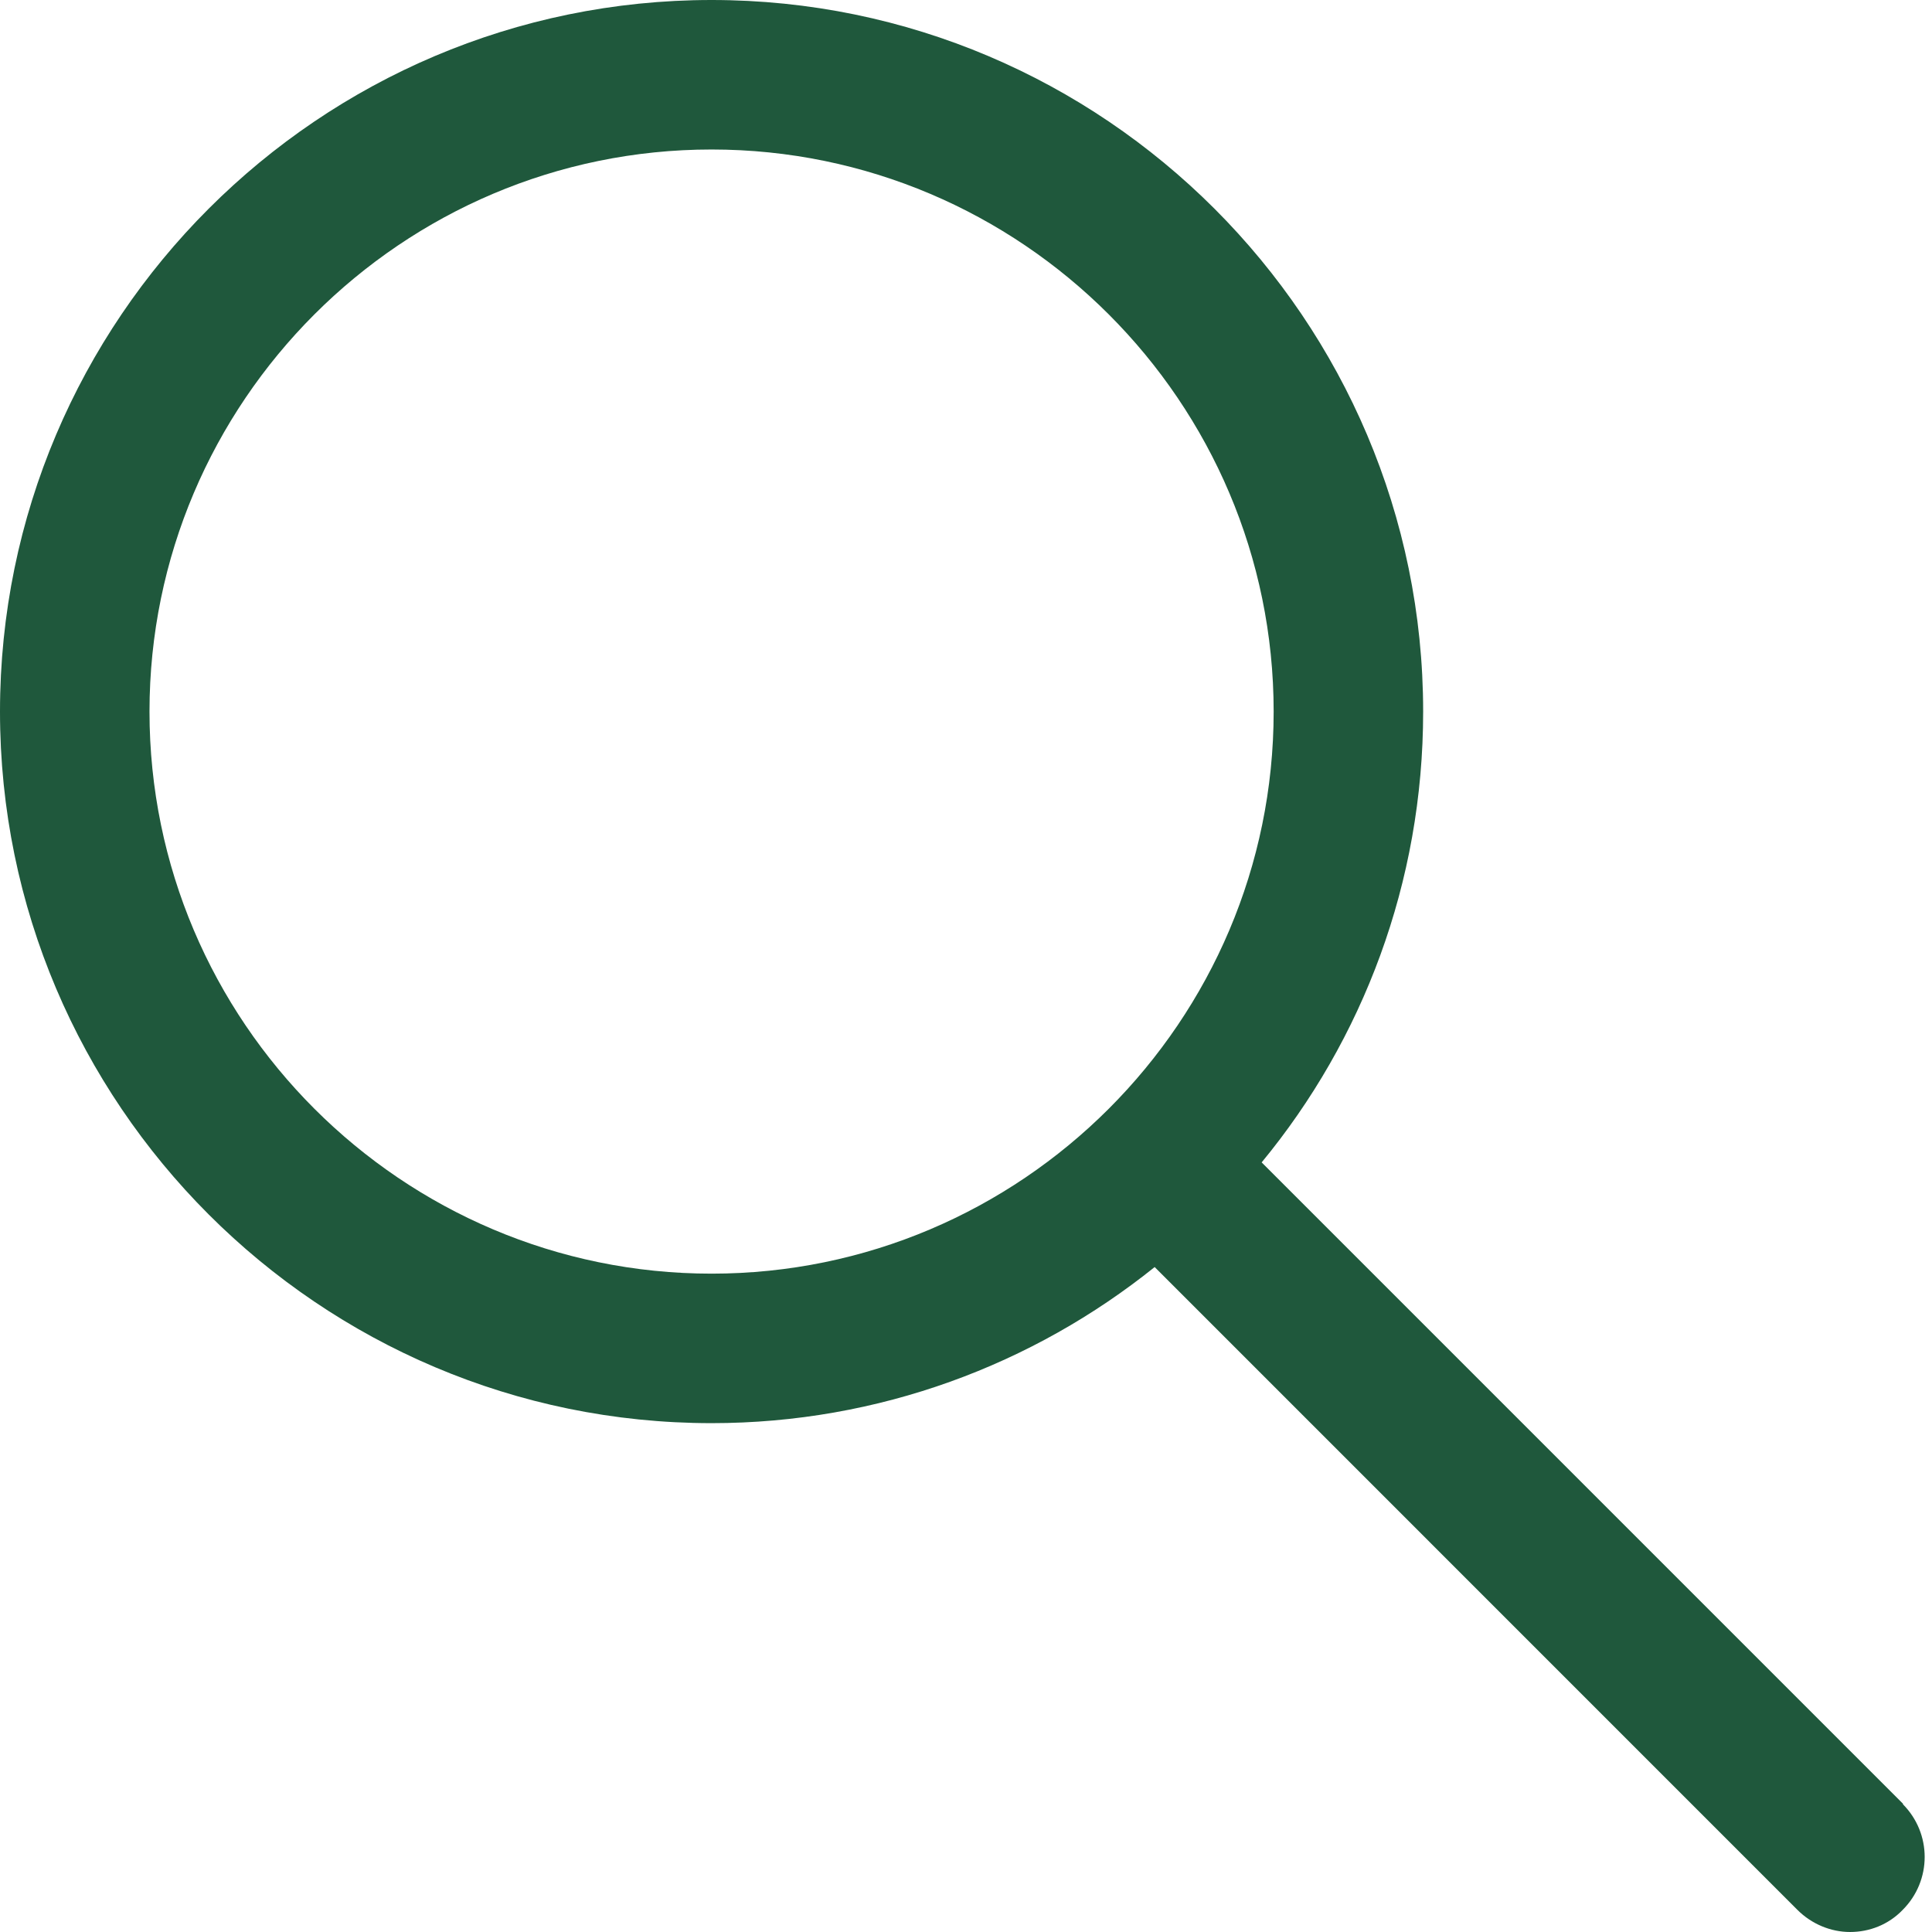 <svg width="29" height="29" viewBox="0 0 29 29" fill="none" xmlns="http://www.w3.org/2000/svg">
<g clip-path="url(#clip0_2911_3022)">
<path d="M28.569 27.079L18.938 17.448C20.455 15.608 21.362 13.248 21.362 10.681C21.362 4.793 16.569 0 10.681 0C4.793 0 0 4.793 0 10.681C0 16.569 4.793 21.362 10.681 21.362C13.194 21.362 15.51 20.482 17.332 19.019L26.98 28.668C27.196 28.883 27.483 29 27.77 29C28.058 29 28.345 28.892 28.56 28.668C29 28.228 29 27.519 28.56 27.079H28.569ZM2.244 10.681C2.244 6.032 6.032 2.244 10.681 2.244C15.33 2.244 19.118 6.032 19.118 10.681C19.118 15.33 15.33 19.118 10.681 19.118C6.032 19.118 2.244 15.33 2.244 10.681Z" fill="#1F583C"/>
</g>
<defs>
<clipPath id="clip0_2911_3022">
<rect width="28.892" height="29" fill="white"/>
</clipPath>
</defs>
</svg>